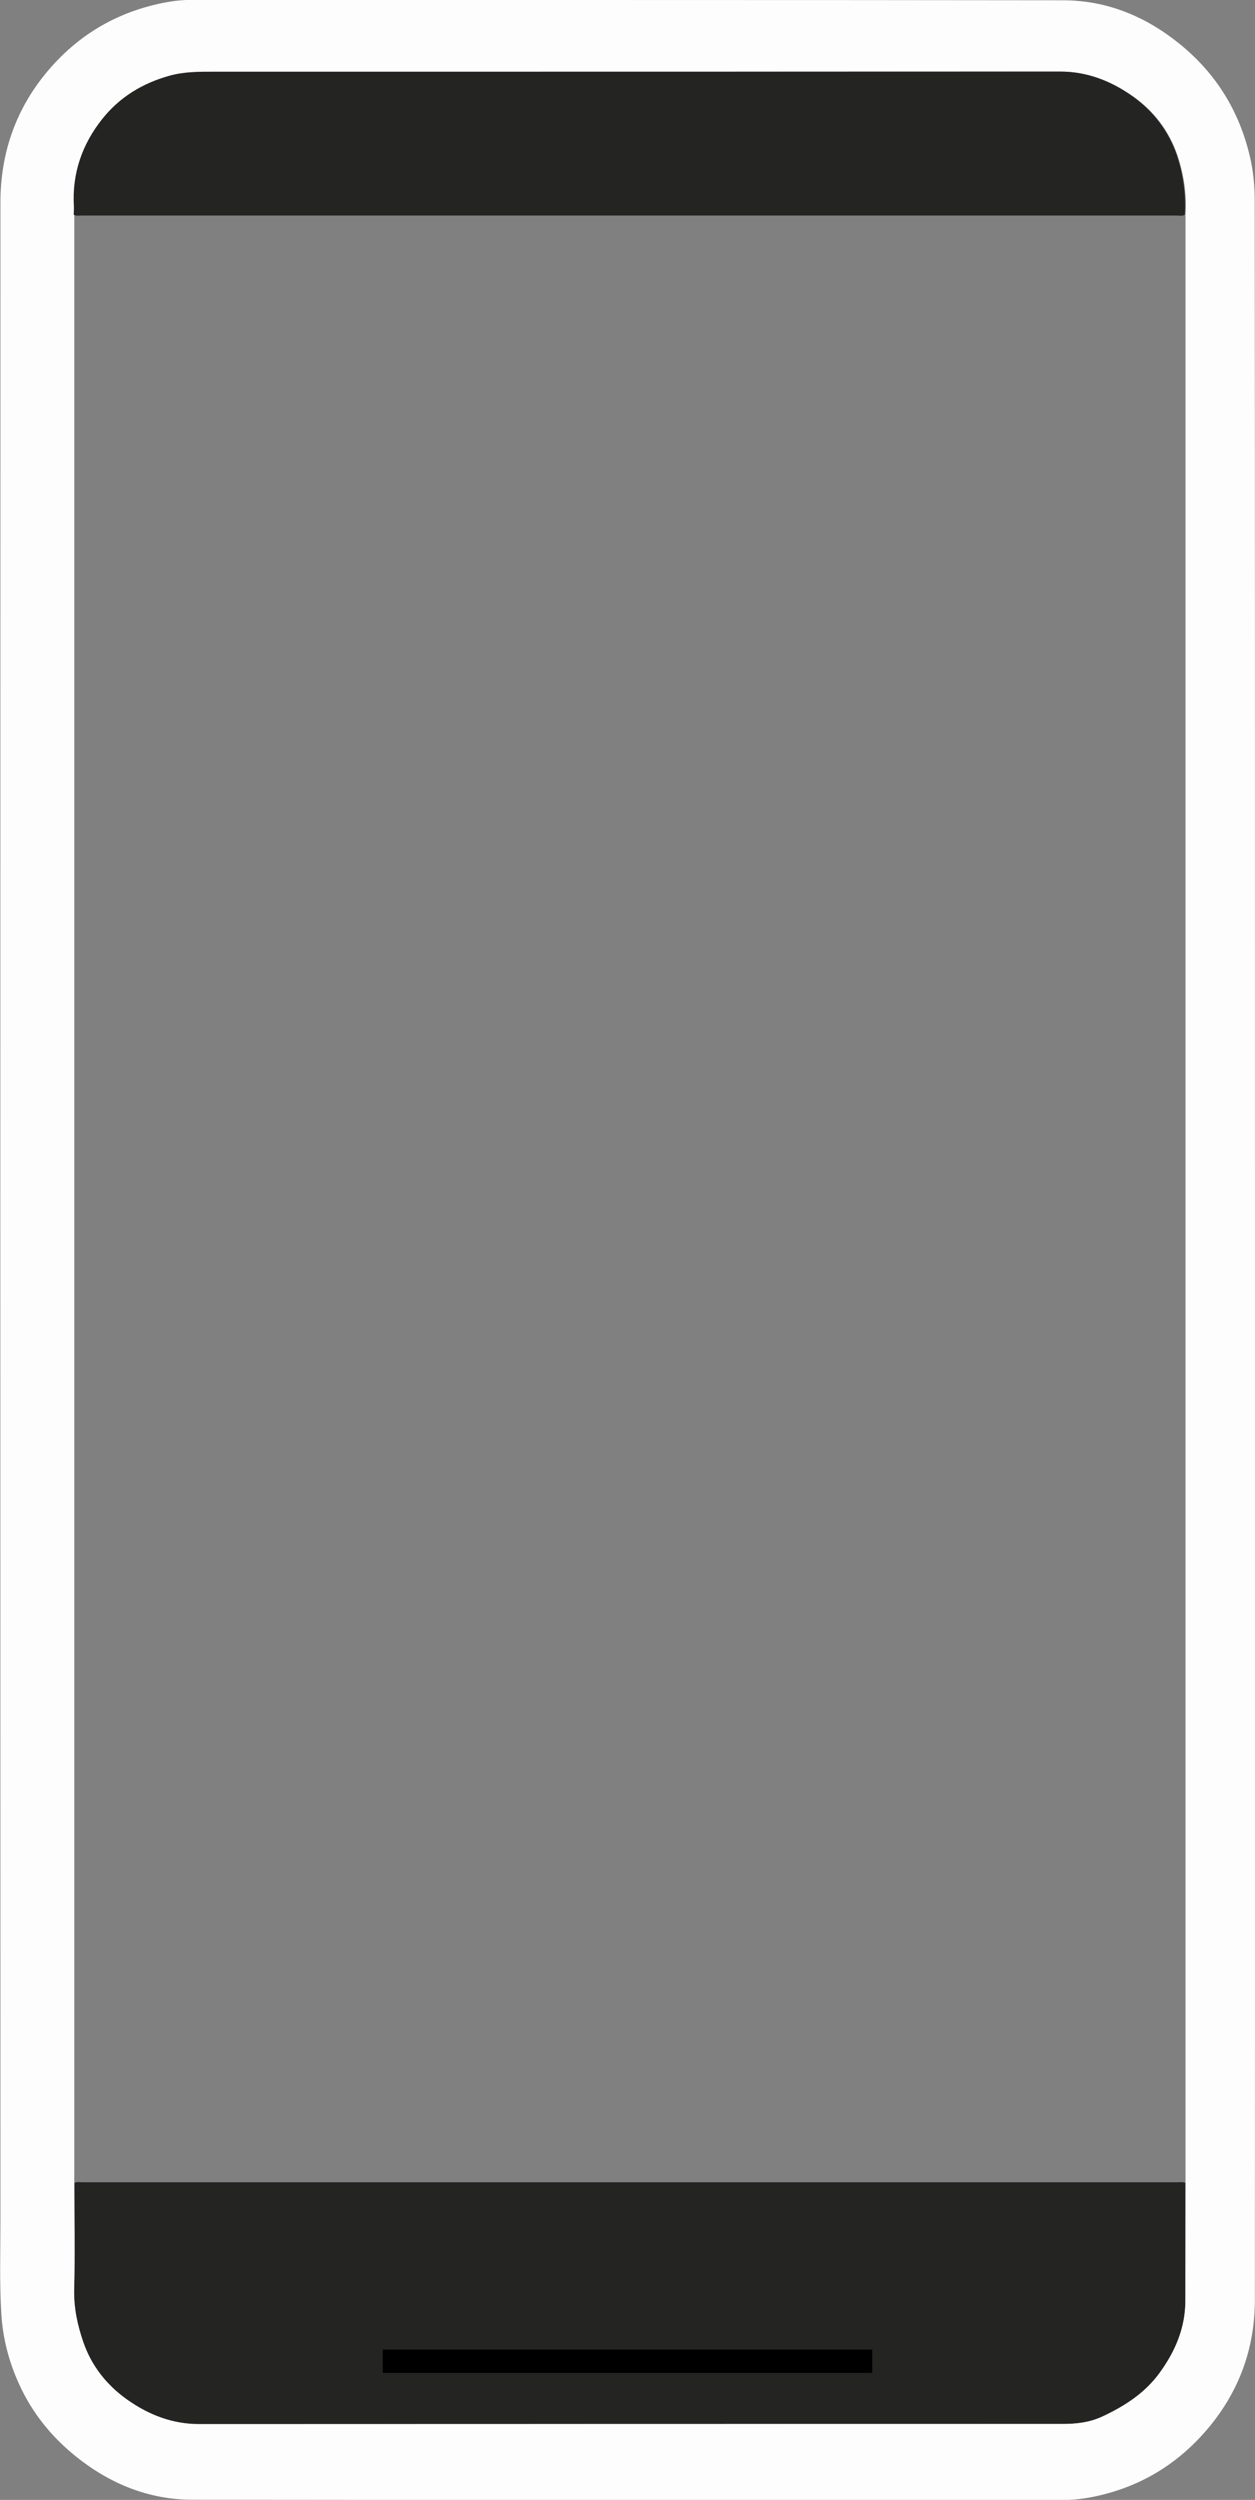 <?xml version="1.0" encoding="utf-8"?>
<!-- Generator: Adobe Illustrator 25.4.1, SVG Export Plug-In . SVG Version: 6.00 Build 0)  -->
<svg version="1.1" id="Ebene_1" xmlns="http://www.w3.org/2000/svg" xmlns:xlink="http://www.w3.org/1999/xlink" x="0px" y="0px"
	 viewBox="0 0 859.6 1711.9" style="enable-background:new 0 0 859.6 1711.9;" xml:space="preserve">
<rect x="0" y="0" width="859.6" height="1711.9" fill="#808080" stroke="none"/>
<style type="text/css">
	.st0{fill:#242422;}
	.st1{fill:#FEFDFD;}
</style>
<path class="st0" d="M51,1494.9c1.7-1,3.6-0.5,5.4-0.5c250.1,0,500.1,0,750.2,0c1.8,0,3.7-0.4,5.4,0.5c0,27,0,54-0.1,81
	c0,18.5-7,34.6-17.7,49.1c-10,13.7-23.5,22.5-38.9,29.7c-9.2,4.3-18.2,5.2-27.7,5.2c-197.1,0.1-394.1,0-591.2,0.1
	c-18.6,0-34.8-6.5-49.5-16.9c-14-9.9-24.4-23.1-30-39.7c-3.9-11.5-6.4-23.1-6.1-35.5C51.5,1543.5,51,1519.2,51,1494.9z"/>
<path class="st1" d="M859.6,856.1c0,239.6,0.1,479.3-0.1,718.9c0,32.2-10.2,61.2-30.8,86.4c-19.3,23.5-43.4,39.3-72.9,46.8
	c-9.1,2.3-18.4,3.8-27.9,3.8c-198.6-0.1-397.3,0.1-595.9-0.2c-30.1,0-56.7-10.9-80.1-29.7c-16.9-13.6-30.2-30.2-39.1-50.1
	c-6.8-15.1-10.9-30.9-11.9-47.6c-1.3-21.5-0.6-42.9-0.6-64.4c-0.1-460.5-0.1-920.9,0-1381.3c0-32.9,9.9-62.6,31-88.4
	c22-26.8,50.1-43,84-49c5.3-0.9,10.8-1.4,16.3-1.4C330.4,0.1,529.2-0.1,728,0.2c30.1,0,56.7,11,80,29.9
	c24.9,20.2,40.8,45.9,48.1,77.1c2.3,9.8,3.3,19.9,3.3,30C859.6,376.8,859.6,616.4,859.6,856.1z M50.9,1494.9c0,24.3,0.5,48.7-0.1,73
	c-0.3,12.4,2.2,24,6.1,35.5c5.6,16.5,16,29.7,30,39.7c14.6,10.4,30.9,16.9,49.5,16.9c197.1-0.1,394.1-0.1,591.2-0.1
	c9.5,0,18.5-0.9,27.7-5.2c15.3-7.2,28.9-16,38.9-29.7c10.6-14.6,17.6-30.6,17.7-49.1c0-27,0.1-54,0.1-81c0-2,0-4,0-6
	c0-445.3,0-890.5,0-1335.8c0-2,0-4,0-6c0.9-13.9-1.1-27.6-5.5-40.7c-5.7-16.7-16.2-30.4-30.5-40.5c-14.7-10.3-31-16.9-49.6-16.8
	c-192.9,0.1-385.9,0.1-578.8,0.1c-10.5,0-20.9-0.1-31.3,2.8c-18.5,5.2-34,14.7-45.8,29.5c-13.8,17.3-20.8,37.2-19.5,59.7
	c0.1,2,0,4-0.1,6c0,2,0,4,0,6c0,445.3,0,890.5,0,1335.8C50.9,1490.9,50.9,1492.9,50.9,1494.9z"/>
<path class="st0" d="M811.5,147.1c-1.7,1-3.6,0.5-5.4,0.5c-250.1,0-500.1,0-750.2,0c-1.8,0-3.7,0.4-5.4-0.5c0-2,0.2-4,0.1-6
	c-1.3-22.4,5.7-42.4,19.5-59.7c11.8-14.8,27.3-24.3,45.8-29.5c10.4-2.9,20.8-2.8,31.3-2.8c192.9,0,385.8,0,578.8-0.1
	c18.6,0,34.9,6.5,49.6,16.9c14.3,10.1,24.8,23.8,30.5,40.5C810.4,119.5,812.4,133.1,811.5,147.1z"/>
<rect x="262.2" y="1609" width="335.2" height="15.9"/>
</svg>

